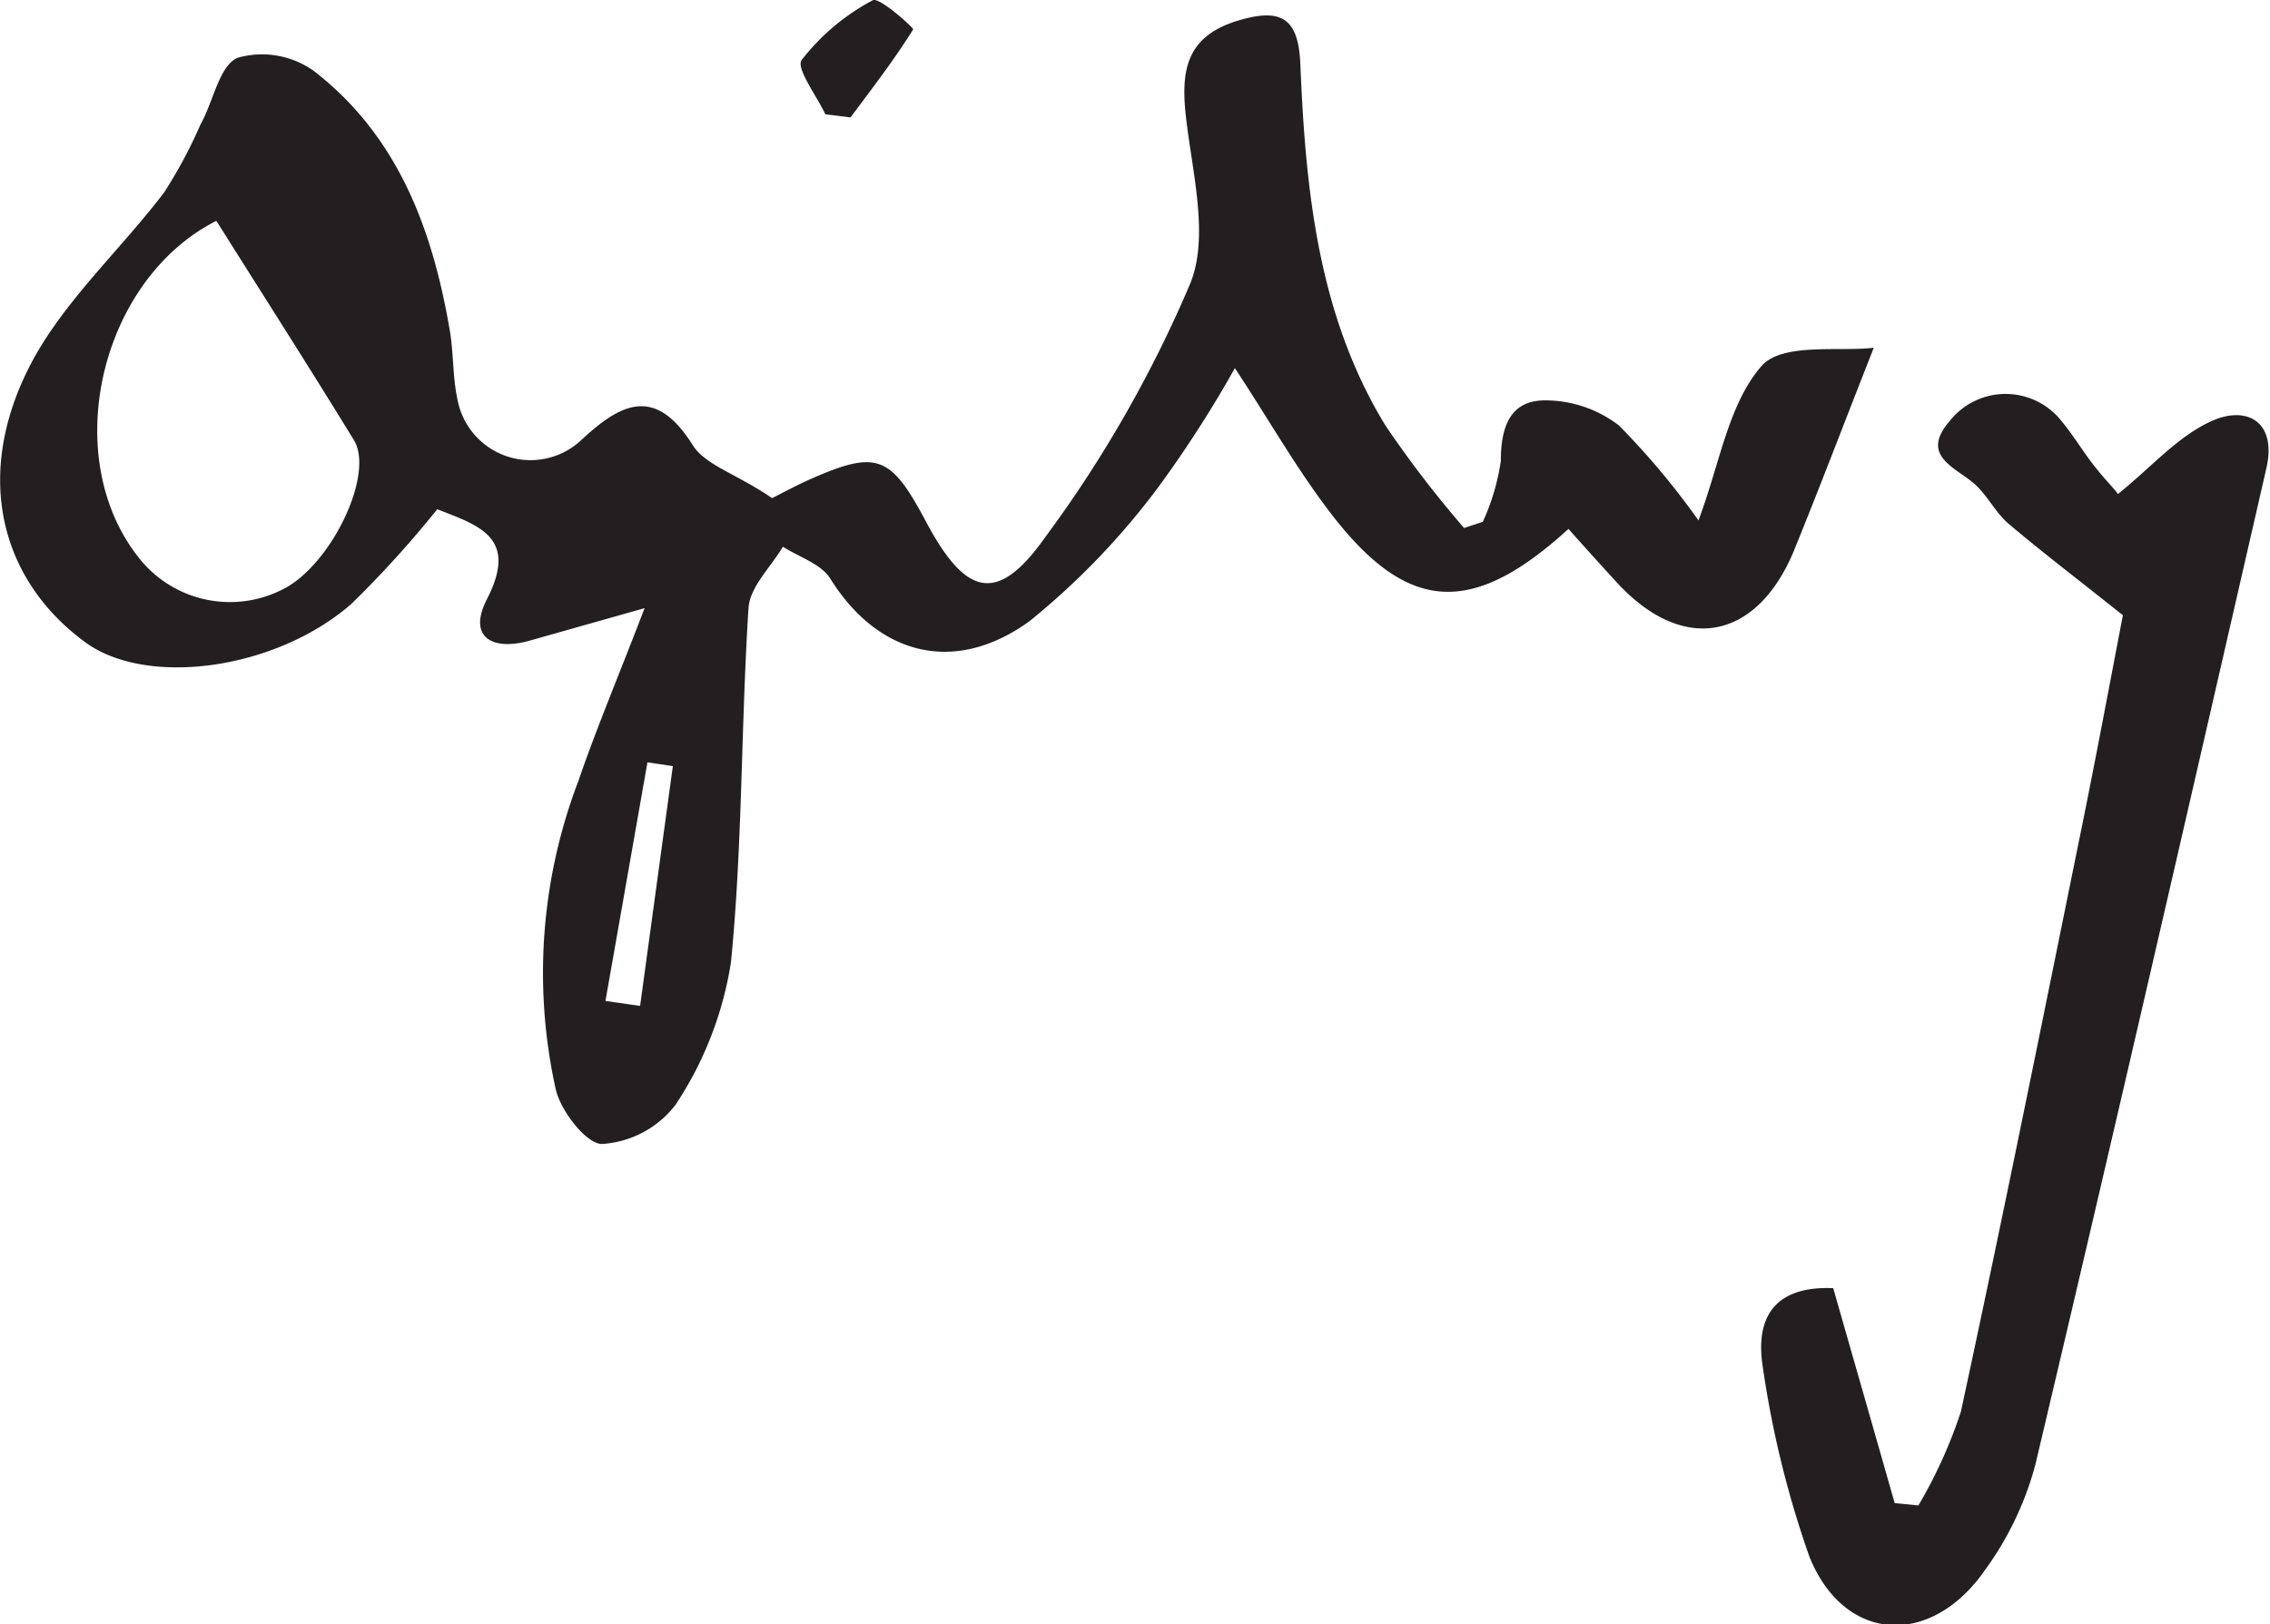 <svg xmlns="http://www.w3.org/2000/svg" viewBox="0 0 95.68 68.48"><defs><style>.cls-1{fill:#231f20;}</style></defs><g id="Layer_2" data-name="Layer 2"><g id="Layer_1-2" data-name="Layer 1"><path class="cls-1" d="M32.54,21c.2-.09.8-.42,1.42-.71,3-1.35,3.56-1.14,5.08,1.72,1.67,3.13,3,3.48,5,.66a52.39,52.39,0,0,0,6.13-10.72c.81-2,.07-4.72-.19-7.09-.22-2,.09-3.36,2.23-4,1.8-.53,2.52-.1,2.6,1.85.22,5.29.74,10.56,3.58,15.22a46,46,0,0,0,3.32,4.33L62.5,22a9.39,9.39,0,0,0,.76-2.57c0-1.43.39-2.55,1.86-2.55a5.09,5.09,0,0,1,3.12,1.06,32.16,32.16,0,0,1,3.35,4c.9-2.39,1.26-4.91,2.66-6.51.87-1,3.32-.59,4.73-.77-1.21,3.07-2.27,5.87-3.4,8.64C74,27,70.94,27.57,68.17,24.58c-.69-.75-1.38-1.52-2.06-2.28C62,26.05,59.27,25.85,56,21.52c-1.39-1.83-2.54-3.86-3.95-6a49.06,49.06,0,0,1-3.17,4.94,31.22,31.22,0,0,1-5.5,5.74c-3.21,2.31-6.41,1.36-8.38-1.8-.38-.62-1.31-.91-2-1.35-.51.86-1.39,1.69-1.45,2.58-.32,5-.25,10-.74,14.94a15.07,15.07,0,0,1-2.33,6,4.23,4.23,0,0,1-3.11,1.66c-.65,0-1.72-1.37-1.94-2.28a22.69,22.69,0,0,1,.94-13c.78-2.27,1.72-4.49,2.8-7.31L22.36,27c-1.63.47-2.65-.15-1.84-1.73,1.35-2.62-.33-3.11-2.09-3.8a44.29,44.29,0,0,1-3.63,4C11.57,28.28,6.05,29,3.49,27,0,24.38-1.12,20,1.29,15.36c1.39-2.66,3.78-4.81,5.63-7.25A20,20,0,0,0,8.45,5.25C9,4.27,9.23,2.8,10,2.44A3.76,3.76,0,0,1,13.24,3c3.53,2.74,5,6.66,5.73,11,.15.93.11,1.91.31,2.83a3.13,3.13,0,0,0,5.17,1.77c1.67-1.56,3.15-2.41,4.77.2C29.77,19.63,31.09,20,32.54,21ZM9.12,9.31C4.17,11.82,2.45,19.37,5.92,23.6a4.88,4.88,0,0,0,6.28,1.09c1.94-1.23,3.55-4.77,2.72-6.13C13.06,15.52,11.13,12.51,9.12,9.31ZM25.52,42.2l1.46.21L28.36,32.3l-1.07-.16Z"/><path class="cls-1" d="M77.27,54.31c.92,3.22,1.76,6.14,2.59,9.06l1,.1a20.2,20.2,0,0,0,1.79-3.95c1.8-8.33,3.48-16.7,5.18-25.06.63-3.12,1.21-6.25,1.65-8.52-1.88-1.5-3.38-2.64-4.81-3.85-.52-.44-.85-1.1-1.33-1.58-.78-.78-2.49-1.22-1.16-2.76a3,3,0,0,1,4.71,0c.5.6.9,1.28,1.38,1.89s.88,1,1,1.19c1.42-1.14,2.55-2.47,4-3.1s2.7.06,2.26,2c-3.21,14-6.43,28.05-9.75,42.06a13.44,13.44,0,0,1-2.11,4.4c-2.28,3.29-5.93,3.08-7.4-.55a42.07,42.07,0,0,1-2-8.23C74,55.16,75.19,54.22,77.27,54.31Z"/><path class="cls-1" d="M34.79,4.82c-.37-.78-1.25-1.95-1-2.29a9.27,9.27,0,0,1,3-2.52c.27-.15,1.73,1.17,1.7,1.23-.8,1.28-1.73,2.49-2.64,3.71Z"/></g></g></svg>